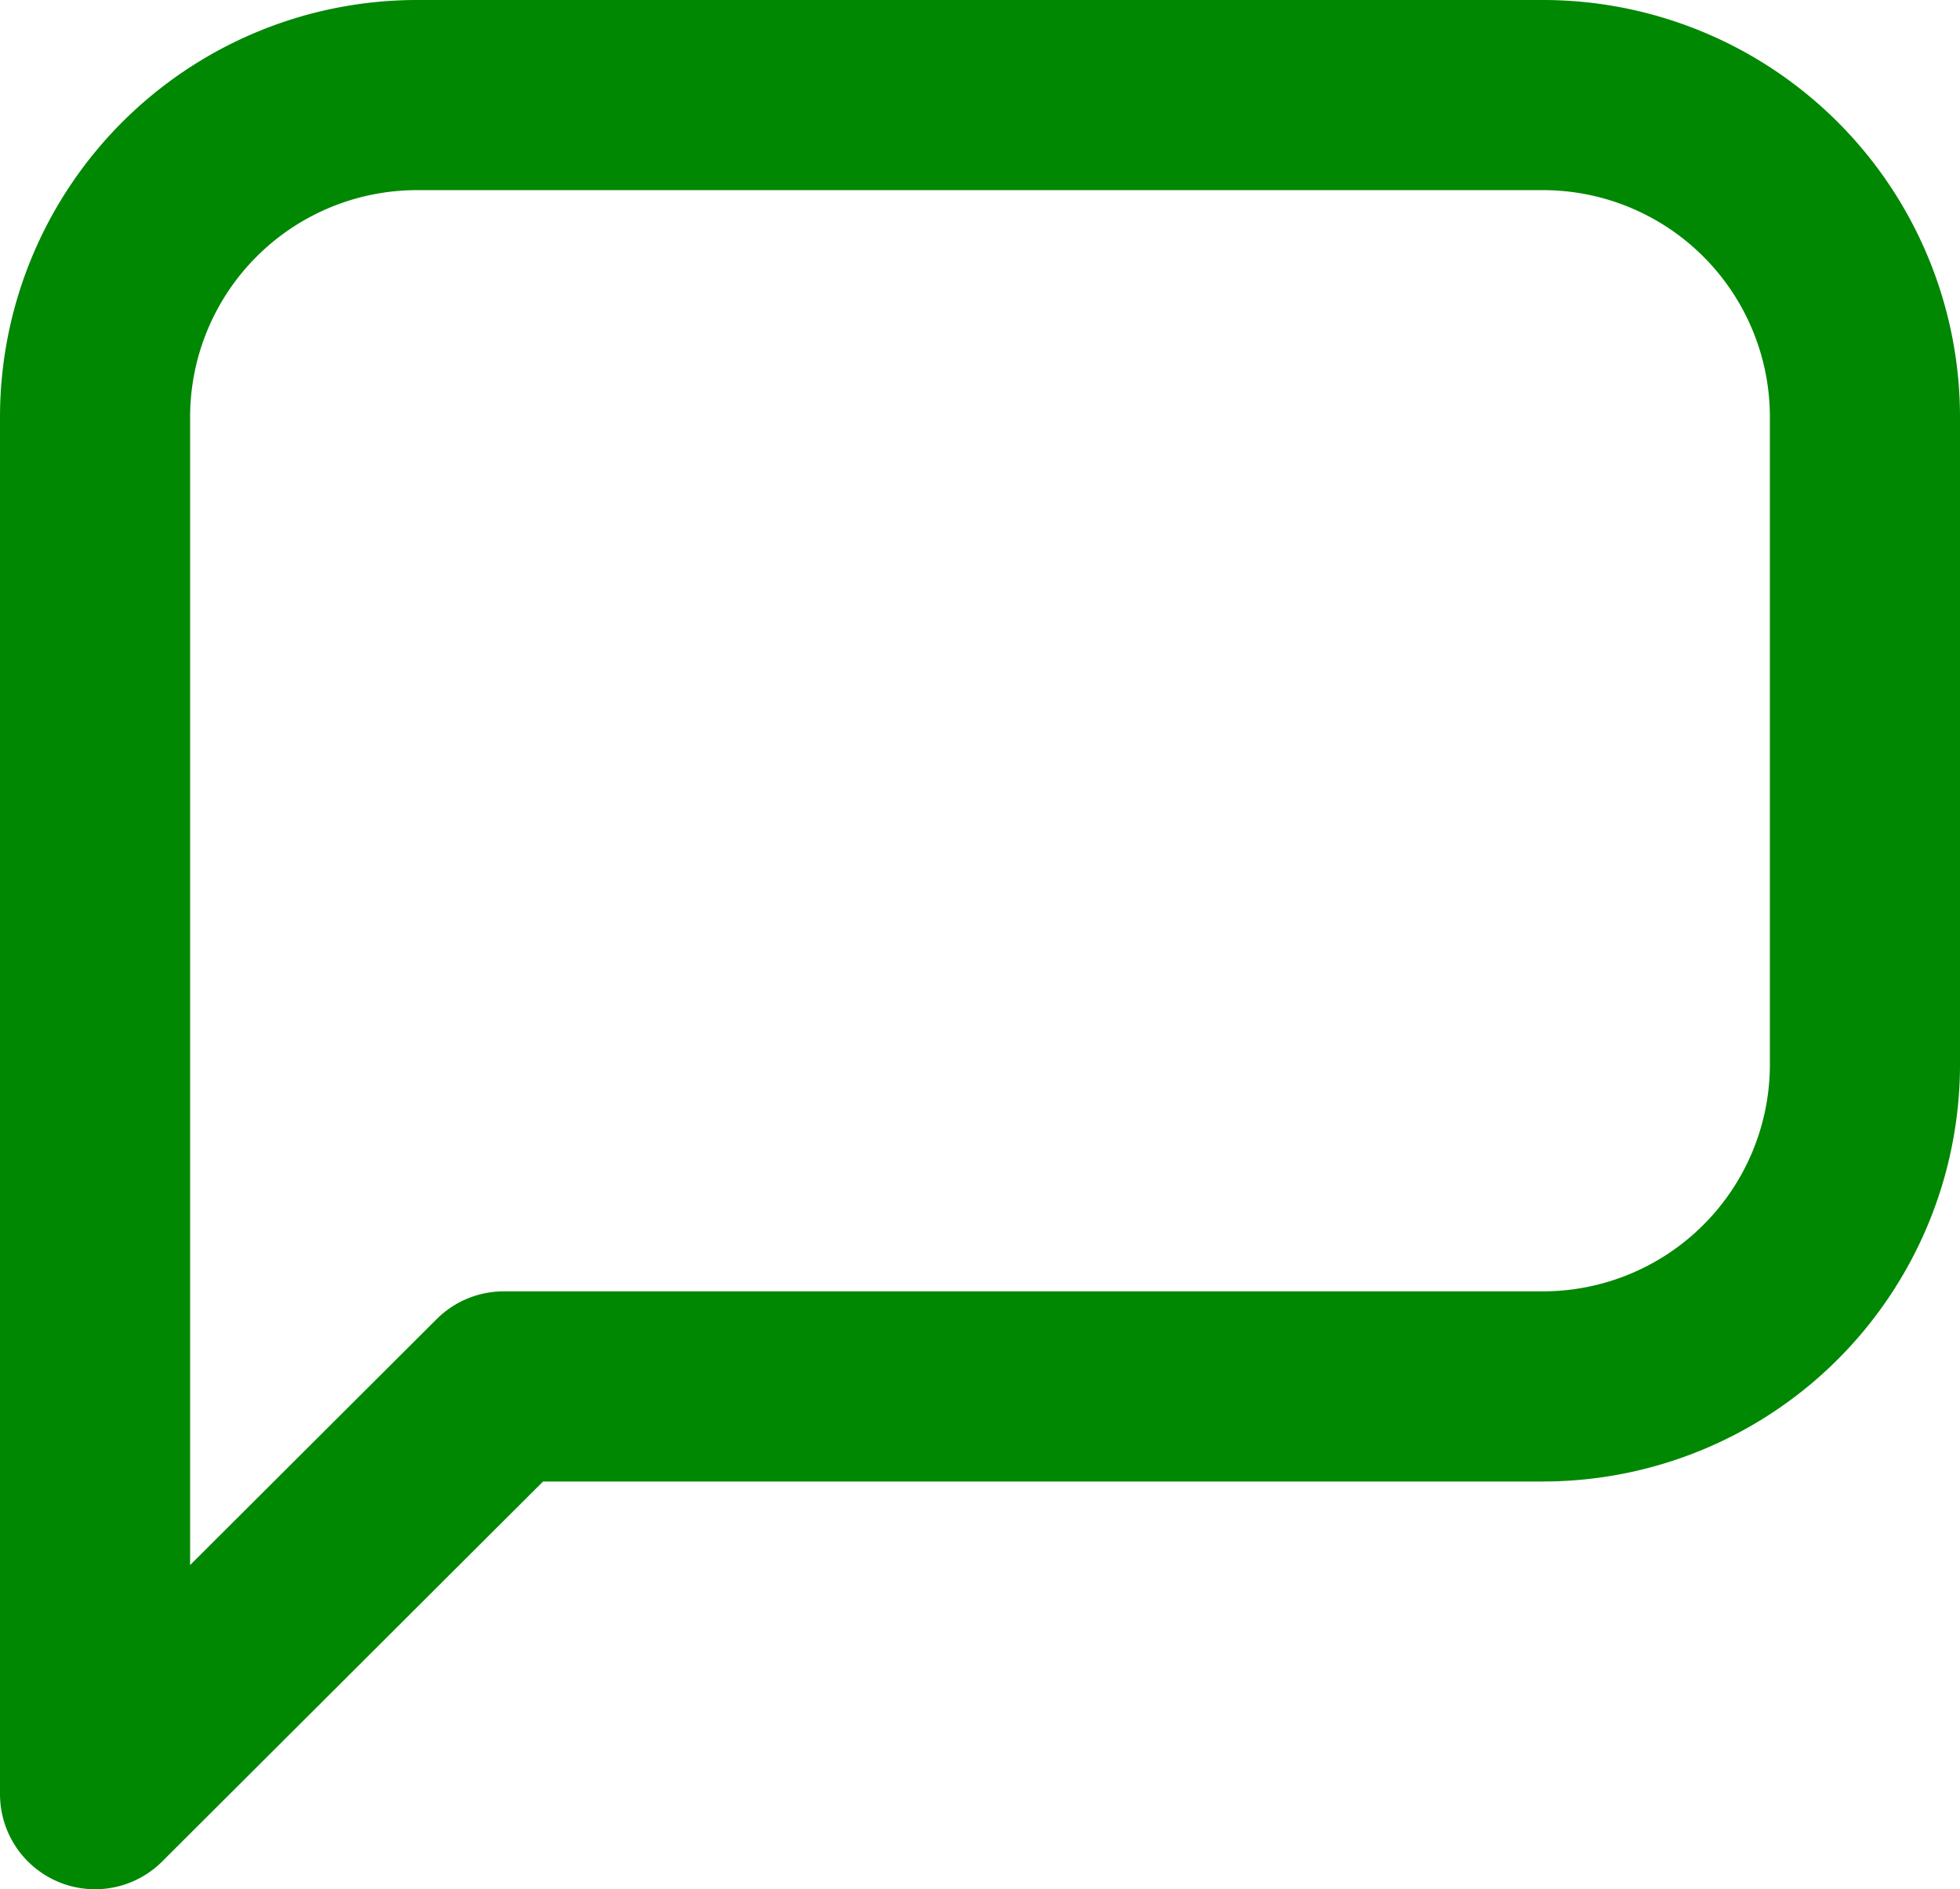 <svg id="グループ_118540" data-name="グループ 118540" xmlns="http://www.w3.org/2000/svg" width="20.62" height="19.872" viewBox="0 0 20.62 19.872">
  <defs>
    <style>
      .cls-1 {
        fill: none;
        stroke: #008803;
        stroke-linecap: round;
        stroke-linejoin: round;
        stroke-width: 2px;
      }
    </style>
  </defs>
  <path id="パス_13074" data-name="パス 13074" class="cls-1" d="M16.232,1H4.388A3.388,3.388,0,0,0,1,4.38V18.872l4.3-4.289H16.232A3.388,3.388,0,0,0,19.62,11.2V4.38A3.388,3.388,0,0,0,16.232,1Z"/>
</svg>
